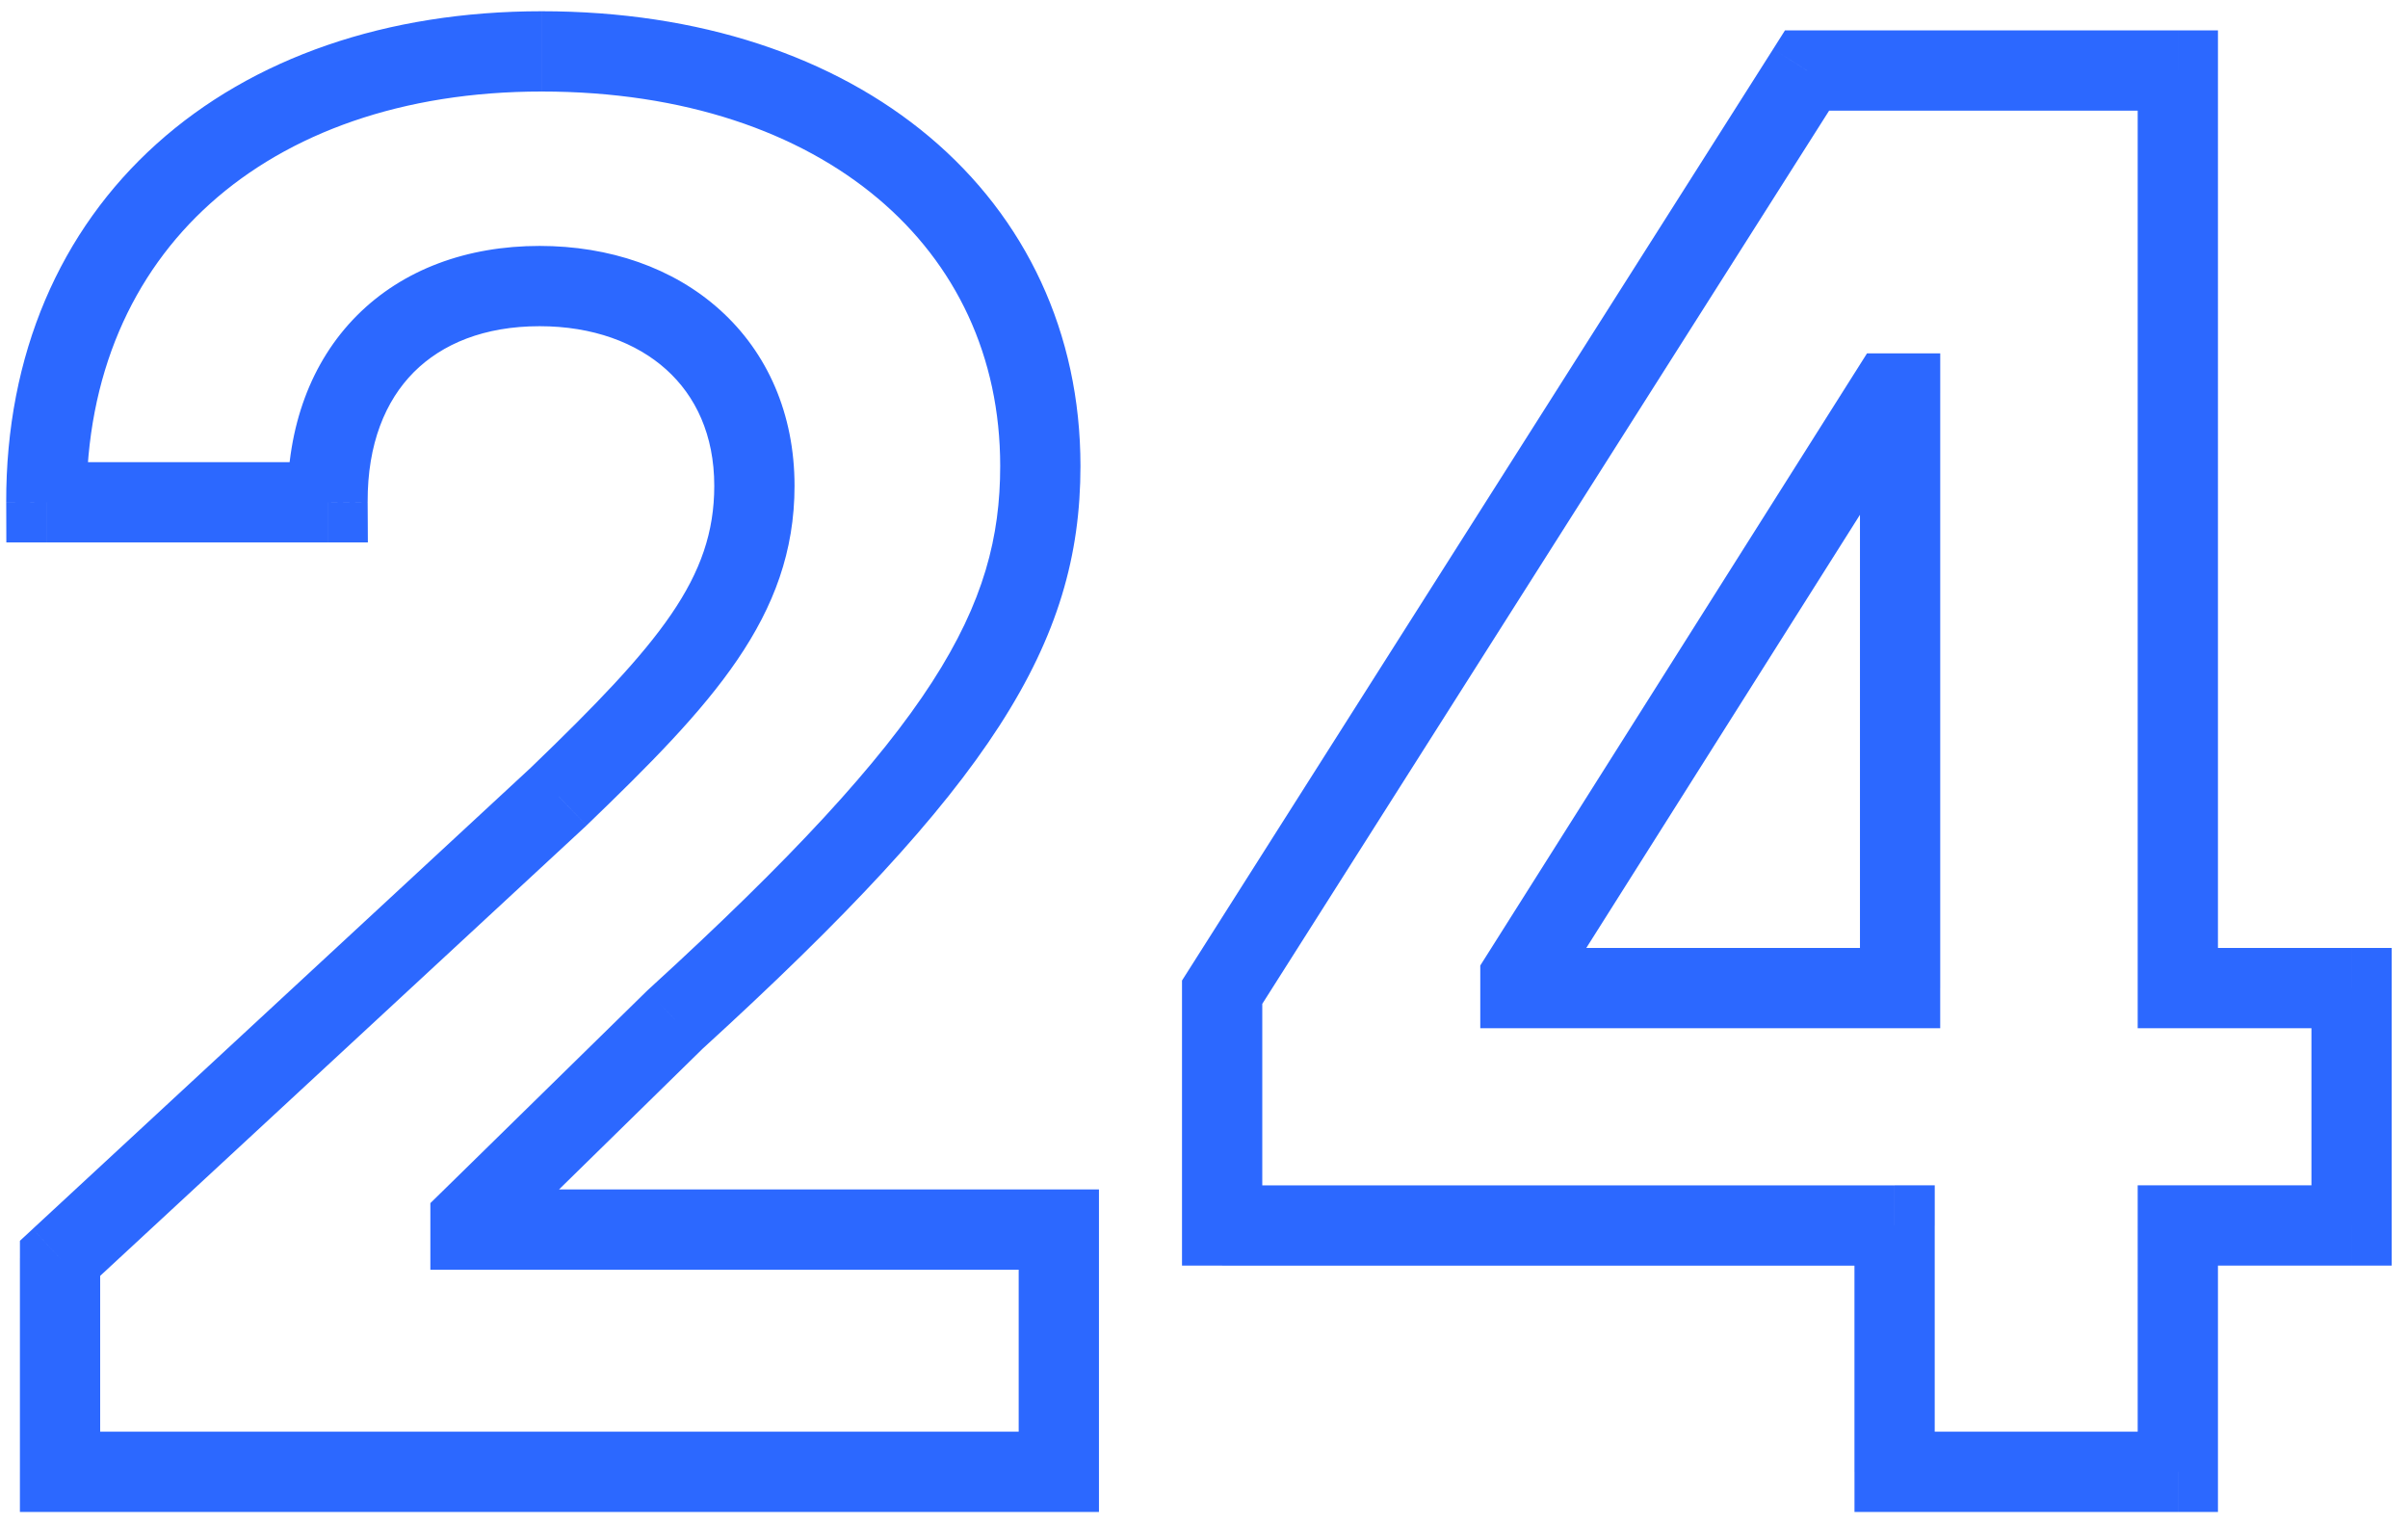 <svg width="90" height="57" fill="none" xmlns="http://www.w3.org/2000/svg"><path d="M2.244 55h-1.5v1.5h1.5V55Zm37.33 0v1.5h1.5V55h-1.5Zm0-9.051h1.5v-1.5h-1.5v1.5Zm-21.989 0h-1.5v1.5h1.5v-1.5Zm0-.358-1.05-1.071-.45.44v.63h1.5Zm7.645-7.492-1.01-1.108-.02.018-.02.02 1.05 1.07ZM1.733 18.77l-1.5.005.004 1.496h1.496v-1.5Zm10.508 0v1.5h1.508l-.008-1.507-1.5.008Zm8.643 10.995 1.019 1.1.01-.009.01-.01-1.04-1.08ZM2.244 47.023l-1.019-1.1-.48.444v.656h1.5Zm0 9.477h37.33v-3H2.244v3Zm38.83-1.5v-9.051h-3V55h3Zm-1.5-10.551H17.585v3h21.989v-3Zm-20.489 1.5v-.358h-3v.358h3Zm-.45.713 7.645-7.491-2.1-2.143-7.645 7.492 2.1 2.142Zm7.606-7.454c10.776-9.83 14.142-15.132 14.142-21.793h-3c0 5.253-2.411 9.769-13.164 19.576l2.022 2.217Zm14.142-21.793c0-4.978-2.046-9.273-5.644-12.3C31.159 2.106 26.135.42 20.244.42v3c5.334 0 9.63 1.524 12.564 3.992 2.915 2.451 4.575 5.903 4.575 10.003h3ZM20.244.42c-5.79 0-10.807 1.733-14.39 4.955C2.252 8.612.218 13.245.232 18.774l3-.008c-.012-4.749 1.713-8.541 4.626-11.16 2.93-2.633 7.182-4.186 12.385-4.186v-3ZM1.733 20.27H12.24v-3H1.734v3Zm12.008-1.508c-.01-2.182.668-3.792 1.724-4.853 1.058-1.062 2.637-1.719 4.703-1.719v-3c-2.716 0-5.112.878-6.83 2.603-1.717 1.726-2.61 4.155-2.596 6.985l3-.016Zm6.427-6.572c1.994 0 3.623.619 4.735 1.621 1.096.988 1.793 2.44 1.793 4.345h3c0-2.697-1.016-4.978-2.784-6.572-1.751-1.58-4.136-2.394-6.744-2.394v3Zm6.528 5.966c0 3.434-2.015 5.872-6.853 10.527l2.08 2.162c4.674-4.498 7.773-7.788 7.773-12.689h-3Zm-6.832 10.508L1.225 45.922l2.038 2.201 18.64-17.258-2.039-2.201ZM.744 47.023V55h3v-7.977h-3Zm44.934-1.228h-1.5v1.5h1.5v-1.5Zm25.134 0h1.5v-1.5h-1.5v1.5Zm0 9.205h-1.5v1.5h1.5V55Zm10.585 0v1.5h1.5V55h-1.5Zm0-9.205v-1.5h-1.5v1.5h1.5Zm6.494 0v1.5h1.5v-1.5h-1.5Zm0-8.872h1.5v-1.5h-1.5v1.5Zm-6.494 0h-1.5v1.5h1.5v-1.5Zm0-34.287h1.5v-1.5h-1.5v1.5Zm-13.858 0v-1.5h-.825l-.441.697 1.266.803Zm-21.86 34.44-1.267-.803-.234.368v.436h1.5Zm25.337-.153v1.5h1.5v-1.5h-1.5Zm-14.19 0h-1.5v1.5h1.5v-1.5Zm0-.409-1.268-.801-.232.367v.434h1.5Zm13.781-21.81v-1.5h-.826l-.442.7 1.268.8Zm.41 0h1.5v-1.5h-1.5v1.5ZM45.677 47.296h25.134v-3H45.678v3Zm23.634-1.5V55h3v-9.205h-3Zm1.5 10.705h10.585v-3H70.812v3ZM82.897 55v-9.205h-3V55h3Zm-1.5-7.705h6.494v-3h-6.494v3Zm7.994-1.5v-8.872h-3v8.872h3Zm-1.5-10.372h-6.494v3h6.494v-3Zm-4.994 1.5V2.636h-3v34.287h3Zm-1.5-35.787H67.539v3h13.858v-3Zm-15.124.697-21.861 34.44 2.533 1.608 21.86-34.44-2.532-1.608ZM44.178 37.077v8.718h3v-8.718h-3Zm26.838-1.654h-14.19v3h14.19v-3Zm-12.69 1.5v-.409h-3v.41h3Zm-.232.392 13.781-21.81-2.536-1.602-13.781 21.81 2.536 1.602Zm12.513-21.11h.41v-3h-.41v3Zm-1.09-1.5v22.218h3V14.704h-3Z" fill="#2C68FF"/></svg>